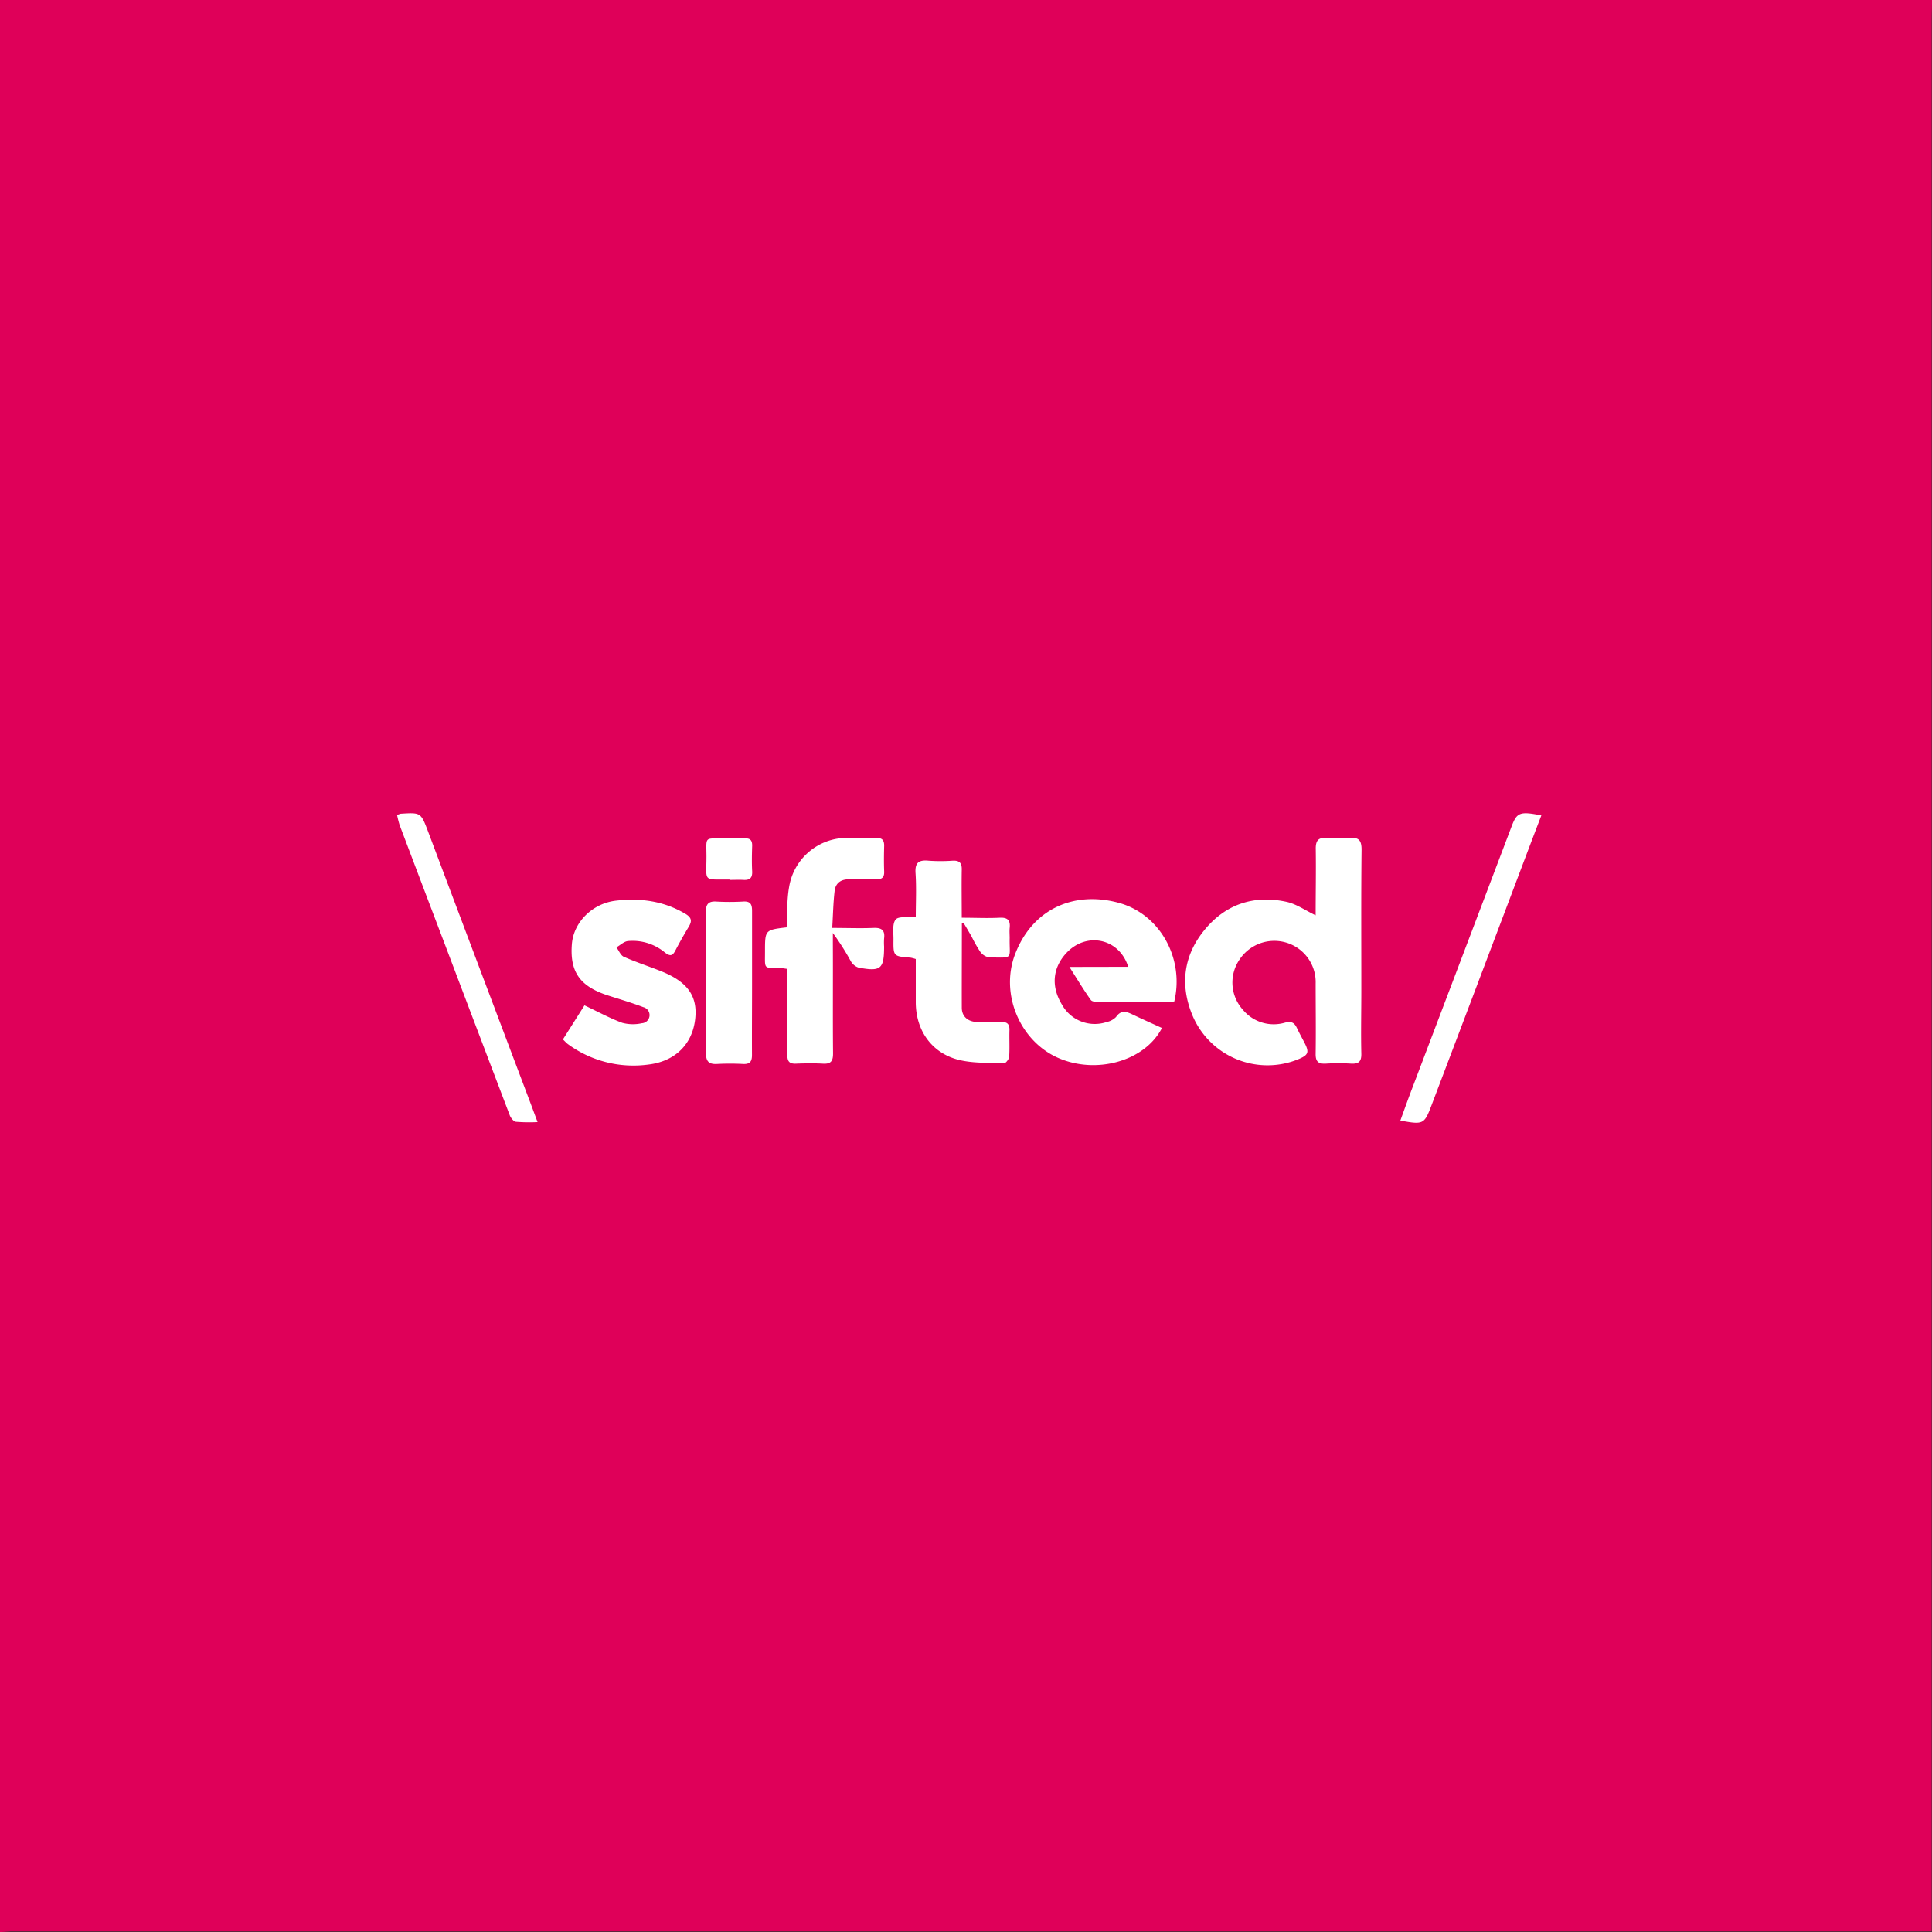 <?xml version="1.0" encoding="UTF-8"?>
<svg xmlns="http://www.w3.org/2000/svg" viewBox="0 0 500 500">
  <rect x="0" y="0" width="500" height="500" fill="#333333" stroke="none"/>
  <defs>
    <style>.cls-1{fill:#fff;}.cls-2{fill:#df0059;}</style>
  </defs>
  <g id="Layer_2" data-name="Layer 2">
    <g id="Sifted">
      <rect class="cls-1" x="63.99" y="160.62" width="371.1" height="177.02"></rect>
      <path class="cls-2" d="M0,500V0H500c0,1.85-.08,3.71-.08,5.56V499.85H3.12C2.08,499.85,1,500,0,500ZM340.49,236.89c-2.64-1.26-5-2.95-7.56-3.5-8.46-1.83-15.8.63-21.27,7.36-5.33,6.55-6.31,14.05-3.12,21.87a21.07,21.07,0,0,0,27.21,11.61c3-1.21,3.18-1.89,1.67-4.72-.6-1.14-1.22-2.28-1.77-3.45-.68-1.43-1.44-1.85-3.21-1.37a10.33,10.33,0,0,1-10.78-3.37,10.5,10.5,0,0,1-.9-12.94,10.79,10.79,0,0,1,11.95-4.48,10.67,10.67,0,0,1,7.78,10.64c0,6,.09,12.08,0,18.11-.05,2.1.7,2.73,2.68,2.61a53.55,53.55,0,0,1,6.46,0c2,.12,2.74-.53,2.68-2.62-.13-5.43,0-10.87,0-16.3,0-12.15-.07-24.31.06-36.47,0-2.46-.79-3.2-3.11-3a30.9,30.9,0,0,1-5.69,0c-2.39-.23-3.12.64-3.05,3C340.6,225.57,340.49,231.23,340.49,236.89Zm-63.73,13.35c2.12,3.33,3.72,6,5.55,8.56.36.5,1.57.52,2.39.53,5.52,0,11,0,16.56,0,.91,0,1.82-.1,2.64-.15,2.66-11.07-3.66-22.58-14.31-25.51-11.61-3.19-22.35,1.53-26.85,13.18-4,10.29,1.18,22.56,11.09,26.92s22.46.85,26.88-7.73c-2.49-1.14-5-2.25-7.45-3.42-1.63-.78-3.07-1.4-4.43.57a4.77,4.77,0,0,1-2.44,1.31A9.69,9.69,0,0,1,274.84,260c-2.86-4.66-2.44-9.48,1.09-13.31,5.18-5.63,13.73-3.9,16.05,3.52ZM145.68,269c.54.51.87.9,1.27,1.2a28.66,28.66,0,0,0,20.77,5.31c6.93-.79,11.41-5.19,12.18-11.69.71-6-1.93-9.73-8.83-12.48-3.19-1.27-6.48-2.33-9.62-3.72-.84-.37-1.29-1.61-1.92-2.45,1-.56,1.91-1.49,2.95-1.62a13.06,13.06,0,0,1,9.64,3c1.43,1.08,2,.74,2.71-.65,1.07-2.06,2.23-4.08,3.42-6.07.88-1.47.74-2.36-.86-3.32-5.59-3.35-11.69-4.14-17.95-3.42s-11,5.68-11.44,11.23c-.56,7.11,2,10.88,9.17,13.25,3.1,1,6.26,1.91,9.31,3.08a2.11,2.11,0,0,1-.37,4.16,10.61,10.61,0,0,1-5.08-.11c-3.23-1.19-6.28-2.87-9.77-4.52Zm57.9-29c-5.6.67-5.6.67-5.6,6.25v.26c0,4.32-.42,4,3.78,4,.57,0,1.15.14,2,.24v2.87c0,6.46.05,12.92,0,19.38,0,1.67.52,2.34,2.22,2.27,2.32-.09,4.66-.13,7,0,2.07.13,2.63-.69,2.61-2.68-.09-9.48,0-18.95-.05-28.43v-2.7a64.68,64.68,0,0,1,4.6,7.22,3.66,3.66,0,0,0,2,1.72c5.83,1.11,6.66.39,6.66-5.45a15.7,15.7,0,0,1,0-2.06c.29-2.2-.69-2.84-2.8-2.74-3.4.14-6.81,0-10.62,0,.21-3.46.26-6.54.62-9.58.23-2,1.61-3,3.64-3,2.32,0,4.65-.07,7,0,1.5.05,2.24-.4,2.18-2-.09-2.24-.06-4.48,0-6.72,0-1.44-.56-2-2-2-2.5.05-5,0-7.5,0a15.14,15.14,0,0,0-15.09,12.65C203.62,232.92,203.76,236.39,203.58,240Zm45.35-1,.48-.09c.7,1.18,1.4,2.34,2.07,3.53a33.75,33.75,0,0,0,2.16,3.81,3.65,3.65,0,0,0,2.3,1.52c6.56.1,5.24.55,5.36-5,0-.86-.08-1.73,0-2.58.22-2-.49-2.79-2.6-2.68-3.16.16-6.33,0-9.8,0,0-4.33-.07-8.36,0-12.39.05-1.81-.6-2.47-2.39-2.37a44.23,44.23,0,0,1-6.2,0c-2.54-.24-3.56.5-3.37,3.24.25,3.75.06,7.52.06,11.31-2,.2-4.44-.24-5.2.68-.92,1.12-.55,3.39-.57,5.17-.05,4.36,0,4.35,4.39,4.69a8.61,8.61,0,0,1,1.38.36v11.16c0,7.14,3.94,13,10.86,14.86,3.83,1,8,.79,12,.95.43,0,1.27-1.07,1.31-1.69.16-2.31,0-4.65.08-7,0-1.44-.59-2-2-2q-3.24.09-6.47,0c-2.31-.08-3.85-1.44-3.87-3.64C248.89,253.55,248.93,246.23,248.93,238.92Zm113.48,51c5.93,1.08,6.19,1,8.06-3.94q12.51-32.94,24.95-65.9c1.14-3,2.3-6.05,3.48-9.13-5.56-1.1-6.32-.78-7.69,2.82q-12.68,33.42-25.37,66.84C364.69,283.66,363.6,286.71,362.41,290Zm-259.63-79a25.69,25.69,0,0,0,.64,2.52q5.94,15.7,11.91,31.4,8.28,21.85,16.59,43.7c.26.69,1,1.61,1.59,1.69a42.06,42.06,0,0,0,5.61.08c-.71-1.9-1.23-3.31-1.76-4.72Q124,250.32,110.71,215c-1.8-4.74-1.87-4.72-7-4.41A7.29,7.29,0,0,0,102.78,210.91Zm91.85,43.59c0-6.29,0-12.58,0-18.86,0-1.75-.45-2.52-2.31-2.41a60.2,60.2,0,0,1-7,0c-2.13-.12-2.68.86-2.62,2.77.1,3.1,0,6.2,0,9.3,0,9,.05,18.09,0,27.13,0,2.14.73,2.95,2.86,2.83a65.49,65.49,0,0,1,6.72,0c1.85.1,2.35-.67,2.33-2.42C194.58,266.73,194.63,260.61,194.63,254.5Zm-5.84-26.87c1.2,0,2.41-.06,3.6,0,1.63.1,2.35-.48,2.27-2.2-.12-2.23-.07-4.46,0-6.69,0-1.29-.46-1.89-1.8-1.85-1.8.05-3.6,0-5.4,0-5.28.06-4.65-.62-4.63,4.68C182.83,228.3,181.78,227.59,188.79,227.63Z"></path>
    </g>
  </g>
</svg>
